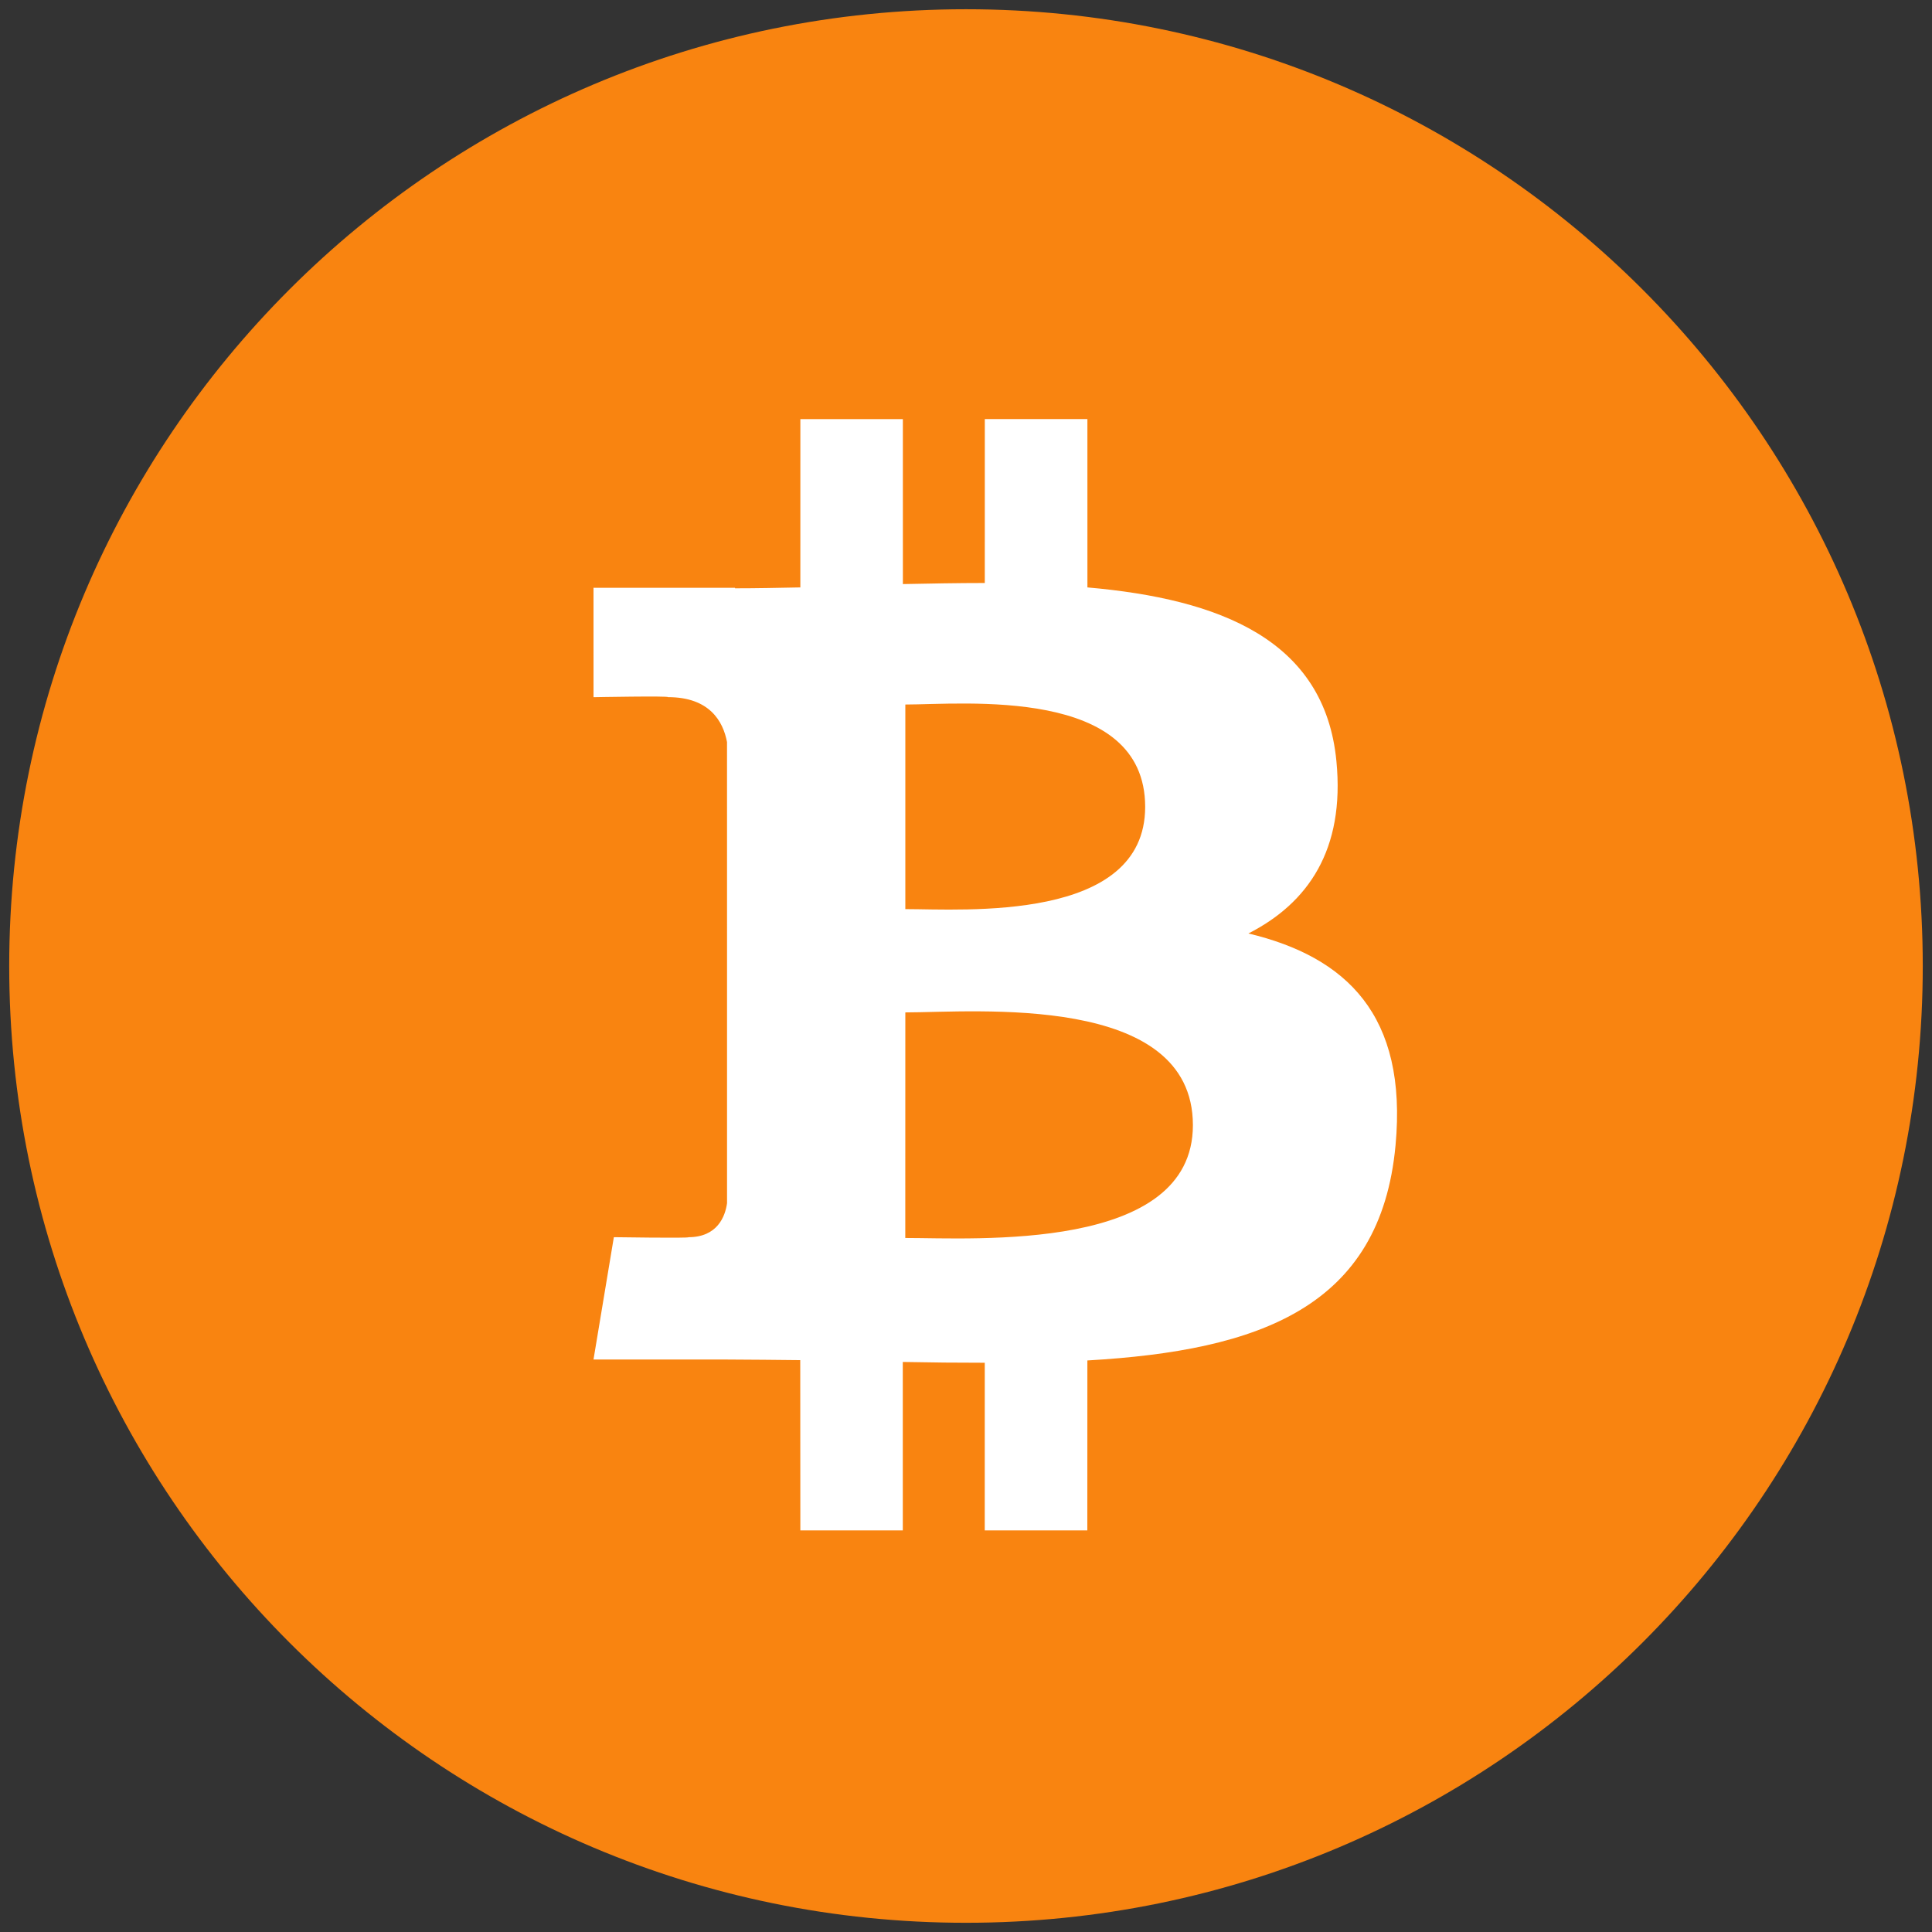 <?xml version="1.0" encoding="iso-8859-1"?>
<!-- Generator: Adobe Illustrator 24.1.0, SVG Export Plug-In . SVG Version: 6.00 Build 0)  -->
<svg version="1.2" baseProfile="tiny" id="Layer_1" xmlns="http://www.w3.org/2000/svg" xmlns:xlink="http://www.w3.org/1999/xlink"
	 x="0px" y="0px" viewBox="0 0 82.205 82.205" xml:space="preserve">
<rect x="0" y="0" width="82.205" height="82.205" fill="#333333" stroke="none"/>
<path fill="#F98410" d="M41.102,81.813L41.102,81.813c-22.483,0-40.71-18.226-40.71-40.71l0,0c0-22.484,18.227-40.71,40.71-40.71
	l0,0c22.484,0,40.71,18.226,40.71,40.71l0,0C81.813,63.586,63.586,81.813,41.102,81.813L41.102,81.813z"/>
<g>
	<g>
		<path fill="#FFFFFF" d="M53.119,39.718c2.53-1.288,4.113-3.556,3.744-7.335c-0.498-5.164-4.961-6.896-10.594-7.389l-0.001-7.163
			h-4.365l-0.001,6.975c-1.148,0-2.319,0.023-3.485,0.046l-0.001-7.019l-4.361,0l-0.001,7.161c-0.945,0.019-1.873,0.038-2.78,0.038
			v-0.021l-6.021-0.002l0.001,4.656c0,0,3.223-0.061,3.17-0.002c1.767,0.001,2.344,1.027,2.51,1.912l0.001,8.16v11.462
			c-0.078,0.555-0.405,1.443-1.641,1.445c0.056,0.049-3.175-0.001-3.175-0.001l-0.866,5.206h5.679
			c1.058,0.001,2.098,0.018,3.118,0.026l0.004,7.244l4.36,0.001l-0.001-7.168c1.199,0.024,2.357,0.035,3.488,0.034l-0.001,7.134
			h4.365l0.002-7.232c7.337-0.421,12.473-2.268,13.112-9.152C59.895,43.19,57.284,40.716,53.119,39.718z M38.521,29.977
			c2.462,0,10.204-0.783,10.205,4.355c-0.001,4.926-7.741,4.35-10.205,4.35V29.977z M38.519,52.675l0.002-9.598
			c2.958-0.001,12.235-0.85,12.236,4.797C50.758,53.289,41.479,52.673,38.519,52.675z"/>
	</g>
</g>
<g>
</g>
<g>
</g>
<g>
</g>
<g>
</g>
<g>
</g>
<g>
</g>
<g>
</g>
<g>
</g>
<g>
</g>
<g>
</g>
<g>
</g>
<g>
</g>
<g>
</g>
<g>
</g>
<g>
</g>
</svg>
